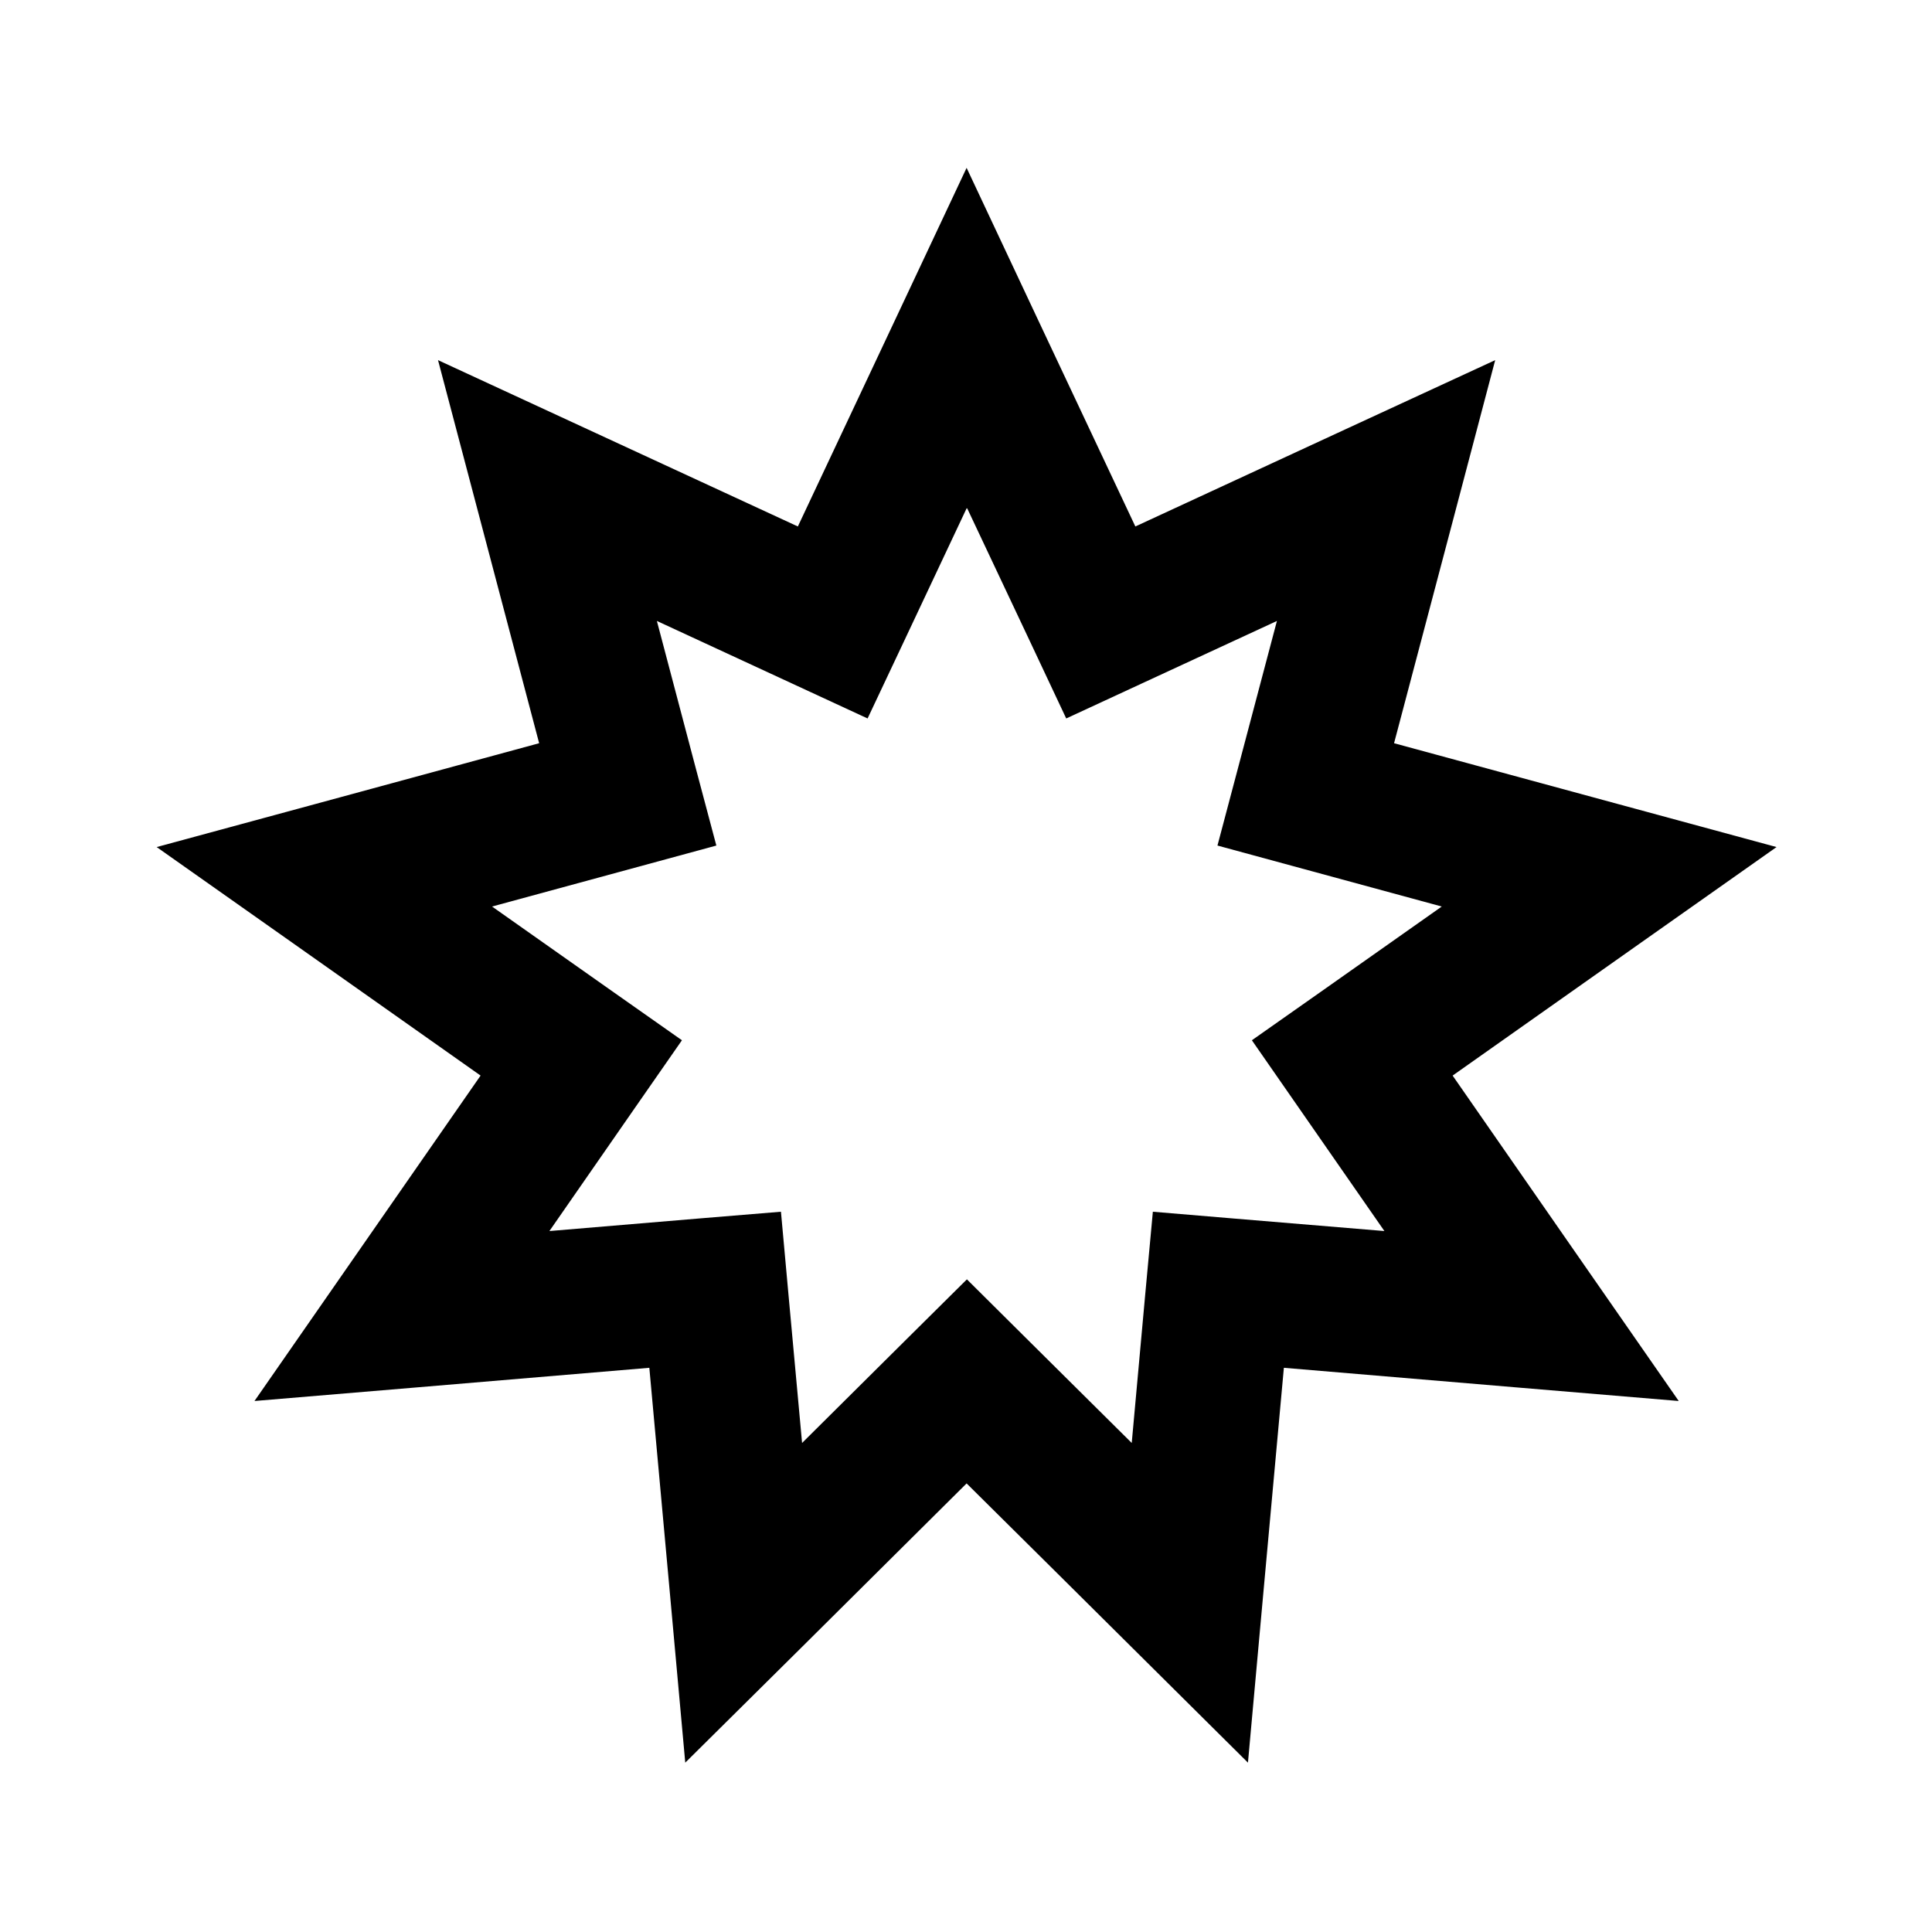 <svg xmlns="http://www.w3.org/2000/svg" viewBox="0 0 640 640"><!--! Font Awesome Pro 7.1.0 by @fontawesome - https://fontawesome.com License - https://fontawesome.com/license (Commercial License) Copyright 2025 Fonticons, Inc. --><path fill="currentColor" d="M320.2 55.6C332.6 82 351.2 121.6 376.1 174.4C429.1 149.9 468.8 131.5 495.3 119.3C487.9 147.5 476.7 189.8 461.8 246.2C518.2 261.5 560.4 273 588.5 280.6C564.7 297.4 528.9 322.6 481.2 356.3C514.5 404.3 539.5 440.2 556.1 464.1C527.1 461.7 483.5 458 425.3 453.1C420 511.3 416 554.9 413.4 583.9C392.7 563.4 361.7 532.5 320.2 491.4C278.8 532.6 247.7 563.4 227 583.9C224.4 554.9 220.4 511.3 215.1 453.1C156.9 458 113.3 461.7 84.3 464.1C100.9 440.2 125.9 404.2 159.2 356.3C111.5 322.6 75.7 297.4 51.9 280.6C80 273 122.3 261.5 178.6 246.2C163.7 189.7 152.5 147.4 145.1 119.3C171.5 131.5 211.3 149.9 264.3 174.4C289.2 121.6 307.8 81.9 320.2 55.6zM320.2 168.4C303 204.9 292.1 228.1 287.4 238C277.4 233.4 254.1 222.6 217.6 205.7C227.9 244.7 234.4 269.4 237.3 280.1C226.7 283 201.9 289.7 163 300.3C195.9 323.5 216.9 338.3 225.9 344.6C219.6 353.6 205 374.7 182 407.8C222.1 404.4 247.7 402.3 258.7 401.4C259.7 412.4 262 437.9 265.7 478C294.3 449.6 312.5 431.5 320.3 423.8C328.1 431.6 346.3 449.6 374.9 478C378.5 437.9 380.9 412.3 381.9 401.4C392.9 402.3 418.4 404.5 458.6 407.8C435.6 374.7 421 353.7 414.7 344.6C423.7 338.3 444.7 323.5 477.6 300.3C438.7 289.7 414 283 403.3 280.1C406.1 269.5 412.7 244.7 423 205.7C386.4 222.6 363.2 233.4 353.2 238C348.5 228 337.6 204.8 320.4 168.4z"/></svg>